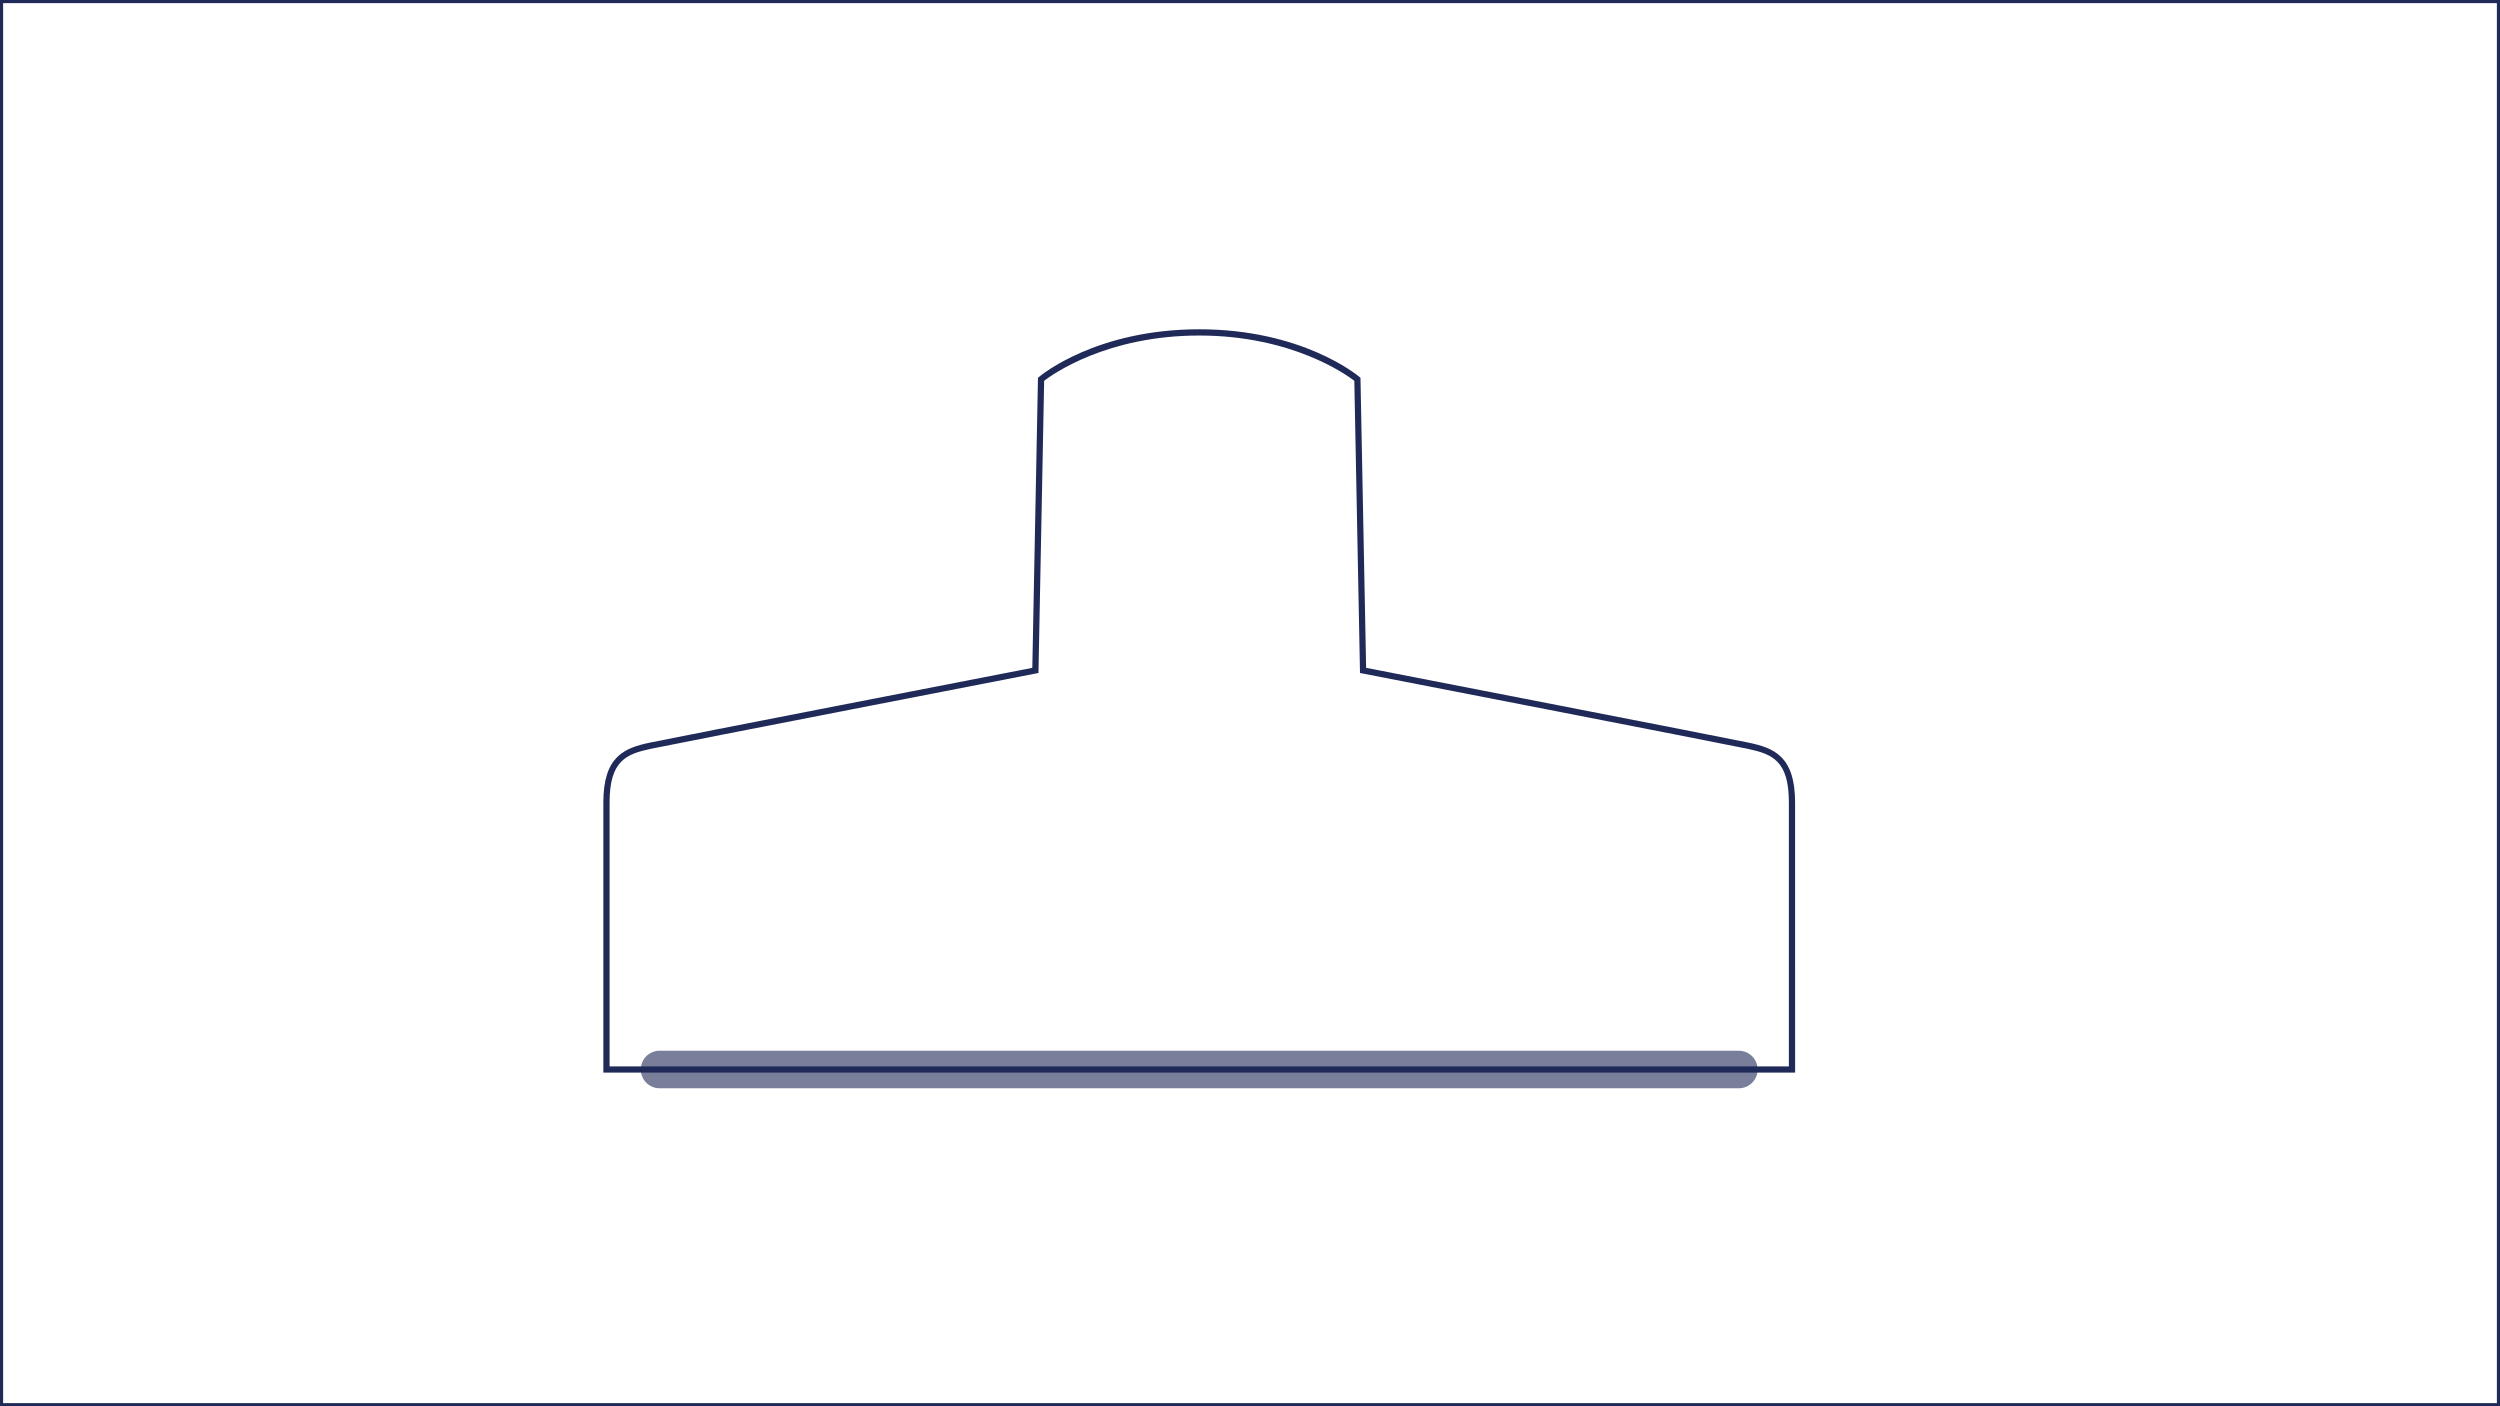<svg xmlns="http://www.w3.org/2000/svg" viewBox="0 0 800 450"><defs><style>.cls-1{fill:#fff}.cls-2{fill:#1f2a58}</style></defs><g id="レイヤー_2" data-name="レイヤー 2"><g id="レイヤー_2-2" data-name="レイヤー 2"><path class="cls-1" d="M0 0h800v450H0z"/><path class="cls-2" d="M799 1v448H1V1h798m1-1H0v450h800V0z"/><path class="cls-2" d="M574.44 343.24H193.07V256.8c0-14.82 6.74-17.44 14.88-19.16s112.2-21.95 122.39-23.93l1.81-92.82.35-.29c.73-.62 18.38-15.23 51.25-15.23S434.28 120 435 120.6l.35.29 1.81 92.82c10.19 2 114.22 22.21 122.38 23.93 8.15 1.72 14.89 4.34 14.89 19.16zm-379.37-2h377.37V256.8c0-13.4-5.27-15.51-13.3-17.2-8.53-1.8-122-23.86-123.15-24.09l-.79-.15-1.82-93.51c-2.62-2-20-14.48-49.63-14.48s-47 12.46-49.62 14.48l-1.82 93.51-.8.15c-1.14.23-114.62 22.29-123.14 24.09-8 1.69-13.3 3.8-13.3 17.2z"/><g opacity=".6"><path class="cls-1" d="M211.06 342.24h345.38"/><path class="cls-2" d="M556.44 348.24H211.06a6 6 0 110-12h345.38a6 6 0 010 12z"/></g></g></g></svg>